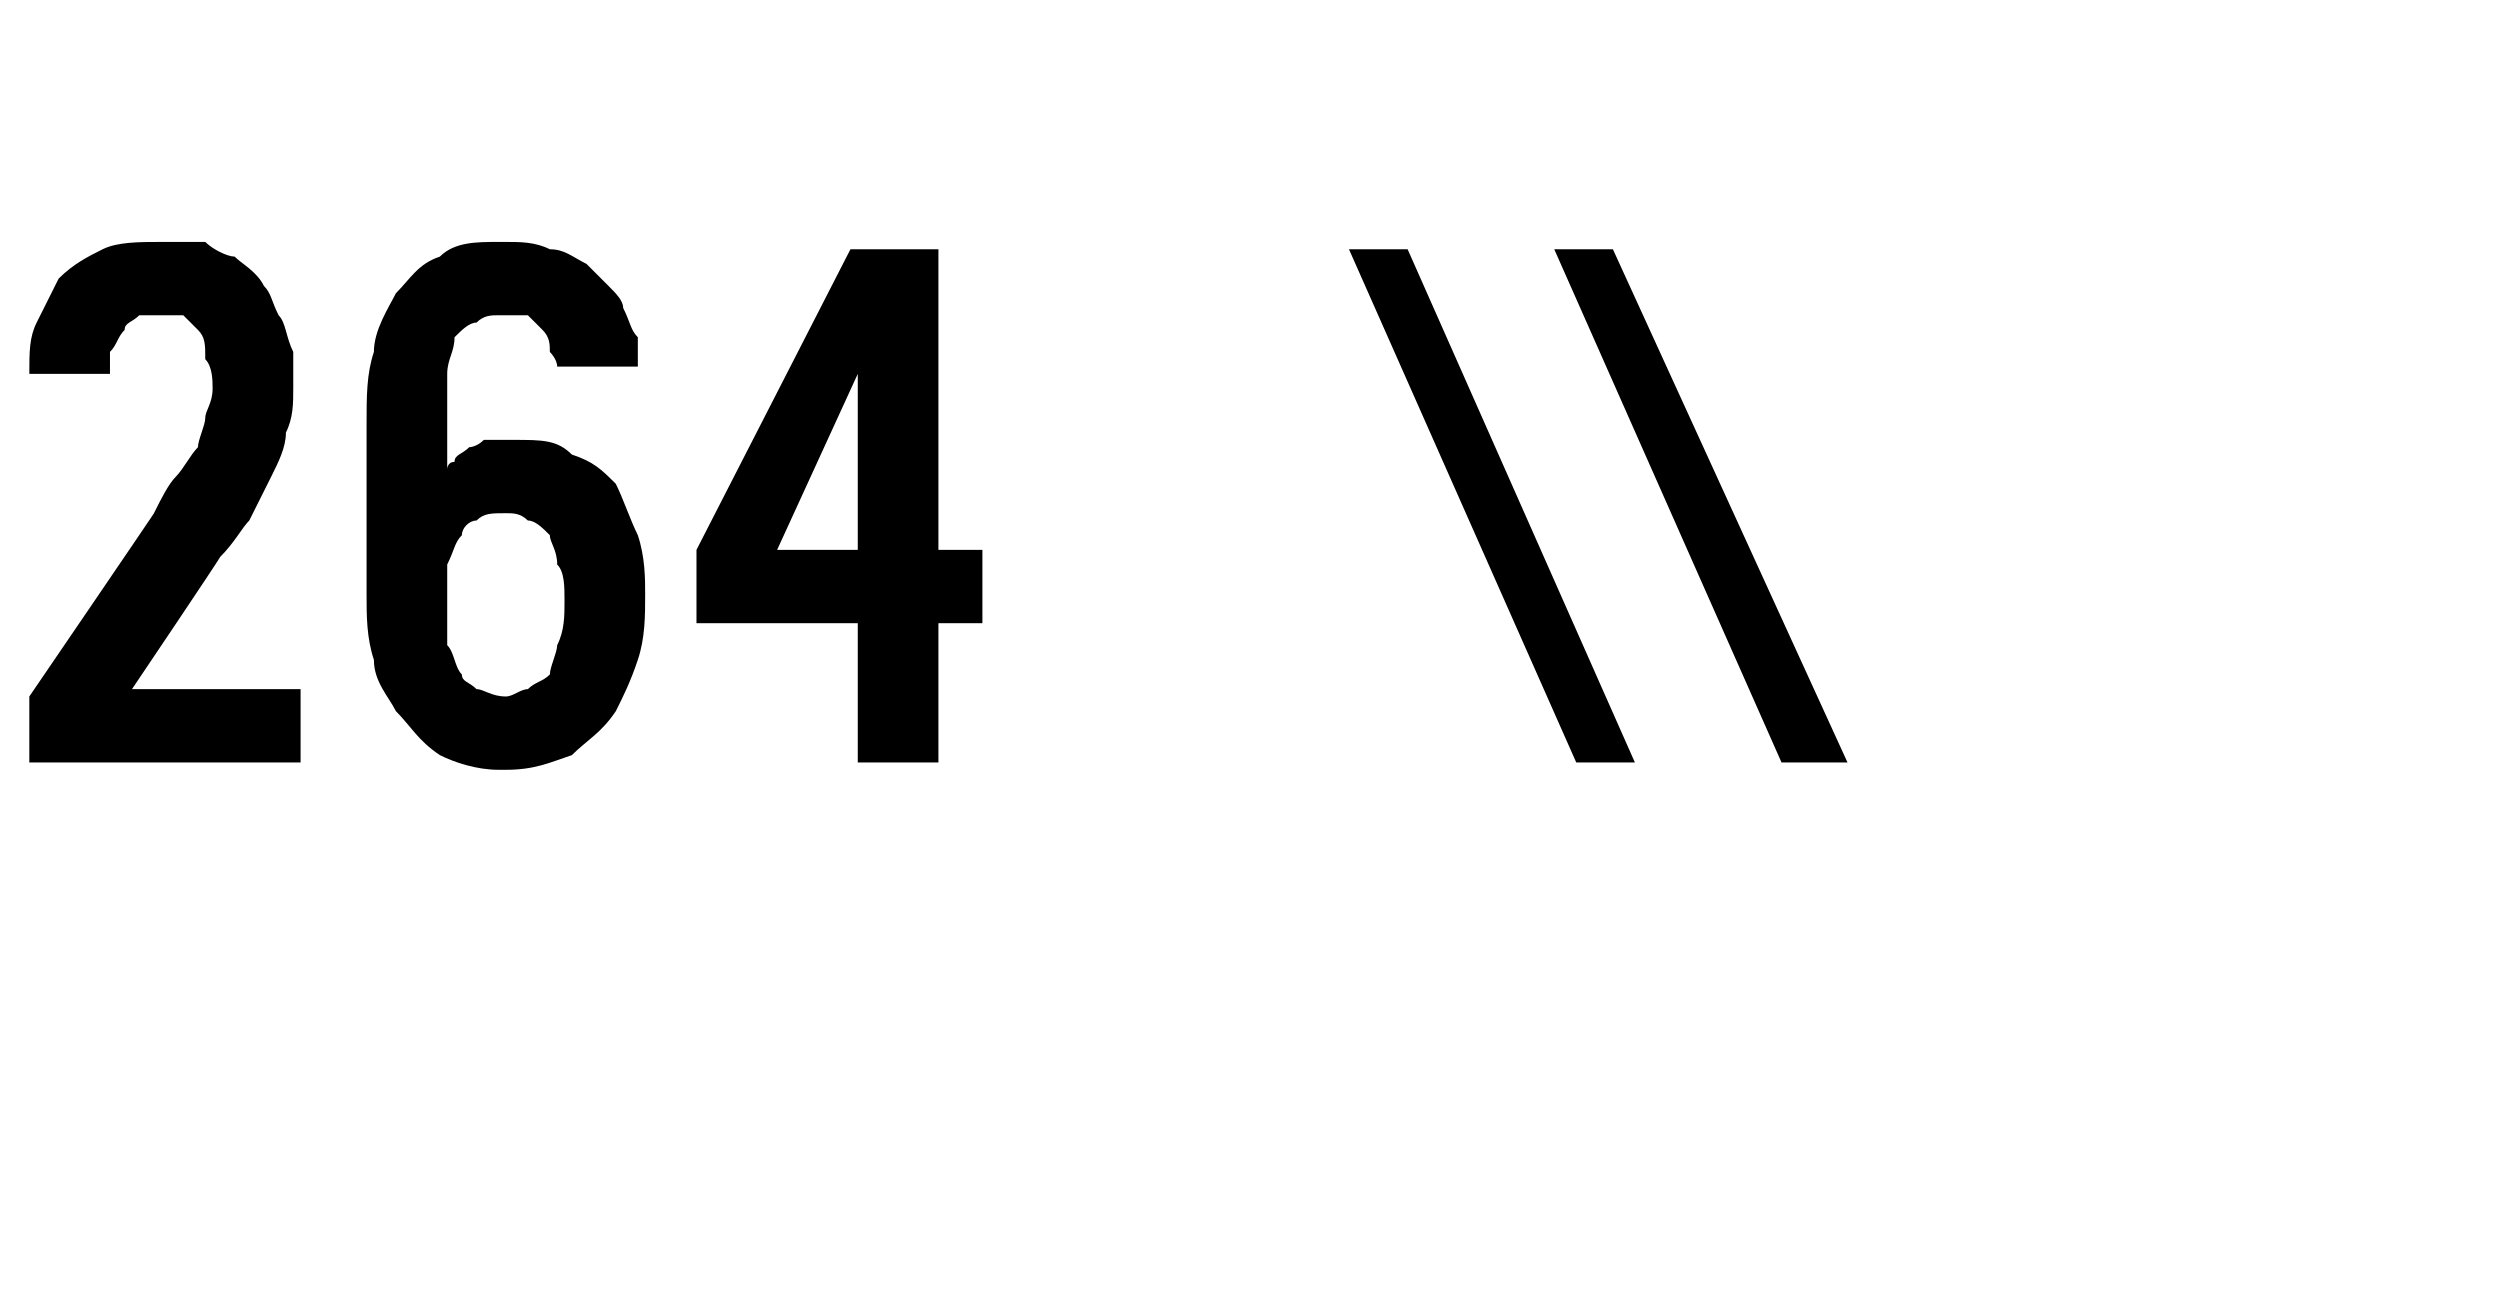 <?xml version="1.0" standalone="no"?>
<!DOCTYPE svg PUBLIC "-//W3C//DTD SVG 1.1//EN" "http://www.w3.org/Graphics/SVG/1.1/DTD/svg11.dtd">
<svg xmlns="http://www.w3.org/2000/svg" version="1.1" width="34.1px" height="17.7px" viewBox="0 -3 34.1 17.7" style="top:-3px">
  <desc>264 \\</desc>
  <defs/>
  <g id="Polygon695927">
    <path d="M 0.4 7.4 L 4.1 7.4 L 4.1 6.4 L 1.8 6.4 C 1.8 6.4 3.02 4.59 3 4.6 C 3.2 4.4 3.3 4.2 3.4 4.1 C 3.5 3.9 3.6 3.7 3.7 3.5 C 3.8 3.3 3.9 3.1 3.9 2.9 C 4 2.7 4 2.5 4 2.3 C 4 2.1 4 1.9 4 1.8 C 3.9 1.6 3.9 1.4 3.8 1.3 C 3.7 1.1 3.7 1 3.6 0.9 C 3.5 0.7 3.3 0.6 3.2 0.5 C 3.1 0.5 2.9 0.4 2.8 0.3 C 2.6 0.3 2.4 0.3 2.2 0.3 C 2.2 0.3 2.2 0.3 2.2 0.3 C 1.9 0.3 1.6 0.3 1.4 0.4 C 1.2 0.5 1 0.6 0.8 0.8 C 0.7 1 0.6 1.2 0.5 1.4 C 0.4 1.6 0.4 1.8 0.4 2.1 C 0.4 2.1 1.5 2.1 1.5 2.1 C 1.5 2 1.5 1.9 1.5 1.8 C 1.6 1.7 1.6 1.6 1.7 1.5 C 1.7 1.4 1.8 1.4 1.9 1.3 C 1.9 1.3 2 1.3 2.1 1.3 C 2.1 1.3 2.2 1.3 2.2 1.3 C 2.3 1.3 2.4 1.3 2.5 1.3 C 2.6 1.4 2.6 1.4 2.7 1.5 C 2.8 1.6 2.8 1.7 2.8 1.9 C 2.9 2 2.9 2.2 2.9 2.3 C 2.9 2.5 2.8 2.6 2.8 2.7 C 2.8 2.8 2.7 3 2.7 3.1 C 2.6 3.2 2.5 3.4 2.4 3.5 C 2.3 3.6 2.2 3.8 2.1 4 C 2.14 3.95 0.4 6.5 0.4 6.5 L 0.4 7.4 Z M 6.8 7.5 C 6.8 7.5 6.9 7.5 6.9 7.5 C 7.3 7.5 7.5 7.4 7.8 7.3 C 8 7.1 8.2 7 8.4 6.7 C 8.5 6.5 8.6 6.3 8.7 6 C 8.8 5.7 8.8 5.4 8.8 5.1 C 8.8 4.9 8.8 4.6 8.7 4.3 C 8.6 4.1 8.5 3.8 8.4 3.6 C 8.2 3.4 8.1 3.3 7.8 3.2 C 7.6 3 7.4 3 7 3 C 7 3 7 3 7 3 C 6.9 3 6.7 3 6.6 3 C 6.5 3.1 6.4 3.1 6.4 3.1 C 6.3 3.2 6.2 3.2 6.2 3.3 C 6.1 3.3 6.1 3.4 6.1 3.4 C 6.1 3.4 6.1 2.6 6.1 2.6 C 6.1 2.4 6.1 2.2 6.1 2.1 C 6.1 1.9 6.2 1.8 6.2 1.6 C 6.3 1.5 6.4 1.4 6.5 1.4 C 6.6 1.3 6.7 1.3 6.8 1.3 C 6.8 1.3 6.9 1.3 6.9 1.3 C 7 1.3 7.1 1.3 7.2 1.3 C 7.3 1.4 7.4 1.5 7.4 1.5 C 7.5 1.6 7.5 1.7 7.5 1.8 C 7.5 1.8 7.6 1.9 7.6 2 C 7.6 2 8.7 2 8.7 2 C 8.7 1.9 8.7 1.7 8.7 1.6 C 8.6 1.5 8.6 1.4 8.5 1.2 C 8.5 1.1 8.4 1 8.3 0.9 C 8.2 0.8 8.1 0.7 8 0.6 C 7.8 0.5 7.7 0.4 7.5 0.4 C 7.3 0.3 7.1 0.3 6.9 0.3 C 6.9 0.3 6.8 0.3 6.8 0.3 C 6.5 0.3 6.2 0.3 6 0.5 C 5.7 0.6 5.6 0.8 5.4 1 C 5.3 1.2 5.1 1.5 5.1 1.8 C 5 2.1 5 2.4 5 2.8 C 5 2.8 5 5.1 5 5.1 C 5 5.4 5 5.7 5.1 6 C 5.1 6.3 5.3 6.5 5.4 6.7 C 5.6 6.9 5.7 7.1 6 7.3 C 6.2 7.4 6.5 7.5 6.8 7.5 Z M 6.9 6.5 C 6.9 6.5 6.9 6.5 6.9 6.5 C 6.7 6.5 6.6 6.4 6.5 6.4 C 6.4 6.3 6.3 6.3 6.3 6.2 C 6.2 6.1 6.2 5.9 6.1 5.8 C 6.1 5.6 6.1 5.4 6.1 5.2 C 6.1 5 6.1 4.8 6.1 4.7 C 6.2 4.5 6.2 4.4 6.3 4.3 C 6.3 4.2 6.4 4.1 6.5 4.1 C 6.6 4 6.7 4 6.9 4 C 6.9 4 6.9 4 6.9 4 C 7 4 7.1 4 7.2 4.1 C 7.3 4.1 7.4 4.2 7.5 4.3 C 7.5 4.4 7.6 4.5 7.6 4.7 C 7.7 4.8 7.7 5 7.7 5.2 C 7.7 5.4 7.7 5.6 7.6 5.8 C 7.6 5.9 7.5 6.1 7.5 6.2 C 7.4 6.3 7.3 6.3 7.2 6.4 C 7.1 6.4 7 6.5 6.9 6.5 Z M 11.7 7.4 L 12.8 7.4 L 12.8 5.5 L 13.4 5.5 L 13.4 4.5 L 12.8 4.5 L 12.8 0.4 L 11.6 0.4 L 9.5 4.5 L 9.5 5.5 L 11.7 5.5 L 11.7 7.4 Z M 10.6 4.5 L 11.7 2.1 L 11.7 4.5 L 10.6 4.5 Z M 21.5 7.4 L 22.3 7.4 L 19.2 0.4 L 18.4 0.4 L 21.5 7.4 Z M 24.3 7.4 L 25.2 7.4 L 22 0.4 L 21.2 0.4 L 24.3 7.4 Z " stroke="none" fill="#000"/>
  </g>
</svg>